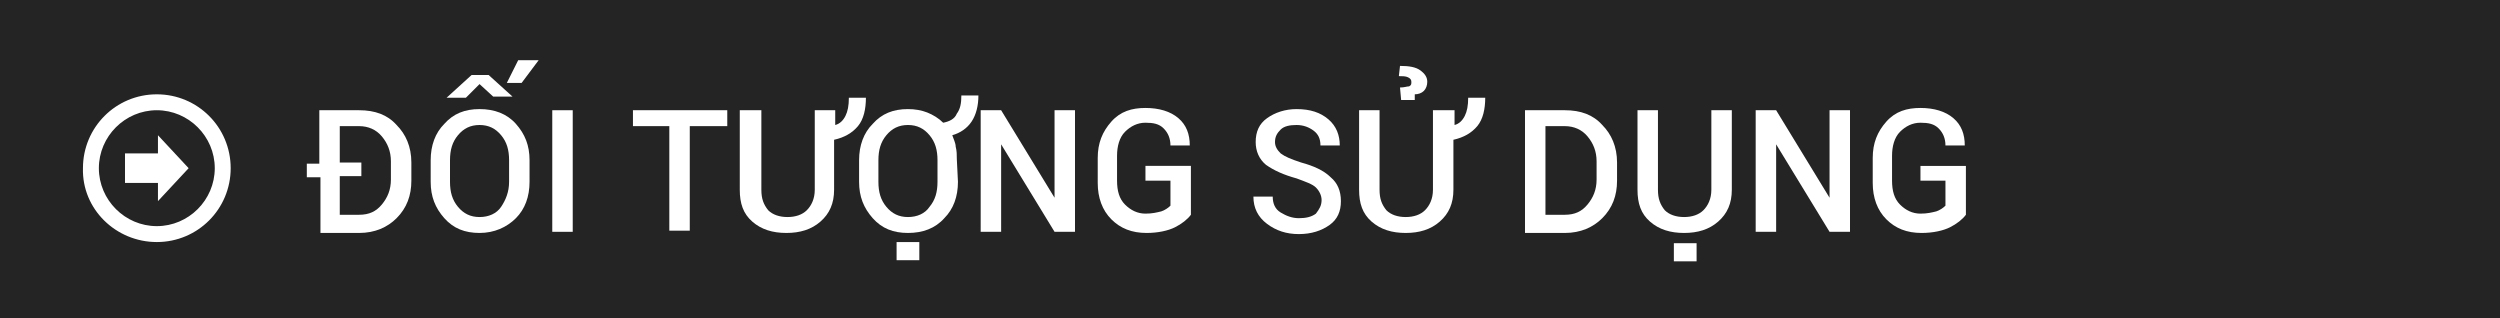 <?xml version="1.0" encoding="utf-8"?>
<!-- Generator: Adobe Illustrator 21.0.0, SVG Export Plug-In . SVG Version: 6.00 Build 0)  -->
<svg version="1.1" id="Layer_1" xmlns="http://www.w3.org/2000/svg" xmlns:xlink="http://www.w3.org/1999/xlink" x="0px" y="0px"
	 width="220px" height="28px" viewBox="0 0 220 28" style="enable-background:new 0 0 220 28;" xml:space="preserve">
<style type="text/css">
	.st0{fill:#242424;}
	.st1{fill:#FFFFFF;}
</style>
<g>
	<rect class="st0" width="220" height="28"/>
	<g>
		<path class="st1" d="M28.2,20.4v-4.8H27v-1.2h1.1V9.7h3.5c1.4,0,2.5,0.4,3.3,1.3c0.8,0.8,1.3,1.9,1.3,3.3v1.6
			c0,1.3-0.4,2.4-1.3,3.3c-0.8,0.8-1.9,1.3-3.3,1.3h-3.4C28.2,20.5,28.2,20.4,28.2,20.4z M31.8,15.5h-1.9v3.4h1.7
			c0.9,0,1.5-0.3,2-0.9s0.8-1.3,0.8-2.2v-1.6c0-0.9-0.3-1.6-0.8-2.2s-1.2-0.9-2-0.9h-1.7v3.2h1.9C31.8,14.3,31.8,15.5,31.8,15.5z"/>
		<path class="st1" d="M46.6,16c0,1.3-0.4,2.4-1.2,3.2s-1.9,1.3-3.2,1.3s-2.3-0.4-3.1-1.3s-1.2-1.9-1.2-3.2v-1.9
			c0-1.3,0.4-2.4,1.2-3.2c0.8-0.9,1.8-1.3,3.1-1.3s2.4,0.4,3.2,1.3s1.2,1.9,1.2,3.2V16z M41.5,6.6H43l2.1,1.9l0,0h-1.7l-1.2-1.1
			L41,8.6h-1.7l0,0L41.5,6.6z M44.8,14.1c0-0.9-0.2-1.6-0.7-2.2C43.6,11.3,43,11,42.2,11s-1.4,0.3-1.9,0.9c-0.5,0.6-0.7,1.3-0.7,2.2
			V16c0,0.9,0.2,1.6,0.7,2.2s1.1,0.9,1.9,0.9c0.8,0,1.5-0.3,1.9-0.9s0.7-1.3,0.7-2.2C44.8,16,44.8,14.1,44.8,14.1z M45.6,5.3h1.8
			l-1.5,2h-1.3L45.6,5.3z"/>
		<path class="st1" d="M50.4,20.4h-1.8V9.7h1.8V20.4z"/>
		<path class="st1" d="M64,11.1h-3.3v9.2h-1.8v-9.2h-3.2V9.7H64V11.1z"/>
		<path class="st1" d="M73.5,9.7V11l0,0c0.4-0.1,0.7-0.4,0.9-0.8s0.3-0.9,0.3-1.6h1.5c0,1-0.2,1.9-0.7,2.5s-1.2,1-2.1,1.2v4.4
			c0,1.2-0.4,2.1-1.2,2.8c-0.8,0.7-1.8,1-3,1s-2.2-0.3-3-1s-1.1-1.6-1.1-2.8v-7H67v7c0,0.8,0.2,1.3,0.6,1.8c0.4,0.4,1,0.6,1.7,0.6
			s1.3-0.2,1.7-0.6c0.4-0.4,0.7-1,0.7-1.8v-7C71.7,9.7,73.5,9.7,73.5,9.7z"/>
		<path class="st1" d="M84.3,16c0,1.3-0.4,2.4-1.2,3.2c-0.8,0.9-1.9,1.3-3.2,1.3c-1.3,0-2.3-0.4-3.1-1.3s-1.2-1.9-1.2-3.2v-1.9
			c0-1.3,0.4-2.4,1.2-3.2c0.8-0.9,1.8-1.3,3.1-1.3c0.6,0,1.2,0.1,1.7,0.3s1,0.5,1.4,0.9c0.5-0.1,1-0.3,1.2-0.8
			c0.3-0.4,0.4-0.9,0.4-1.6h1.5c0,0.9-0.2,1.7-0.6,2.3s-1,1-1.7,1.2c0.1,0.3,0.3,0.7,0.3,1c0.1,0.4,0.1,0.7,0.1,1.1L84.3,16L84.3,16
			z M82.5,14.1c0-0.9-0.2-1.6-0.7-2.2c-0.5-0.6-1.1-0.9-1.9-0.9s-1.4,0.3-1.9,0.9c-0.5,0.6-0.7,1.3-0.7,2.2V16
			c0,0.9,0.2,1.6,0.7,2.2s1.1,0.9,1.9,0.9s1.5-0.3,1.9-0.9c0.5-0.6,0.7-1.3,0.7-2.2V14.1z M80.9,22.9h-2v-1.6h2V22.9z"/>
		<path class="st1" d="M94.6,20.4h-1.8l-4.7-7.7l0,0v7.7h-1.8V9.7h1.8l4.7,7.7l0,0V9.7h1.8V20.4z"/>
		<path class="st1" d="M104.8,18.9c-0.3,0.4-0.8,0.8-1.4,1.1c-0.6,0.3-1.5,0.5-2.5,0.5c-1.3,0-2.3-0.4-3.1-1.2
			c-0.8-0.8-1.2-1.9-1.2-3.2v-2.2c0-1.3,0.4-2.3,1.2-3.2s1.8-1.2,3-1.2s2.2,0.3,2.9,0.9s1,1.4,1,2.4l0,0H103c0-0.6-0.2-1.1-0.6-1.5
			s-0.9-0.5-1.6-0.5s-1.3,0.3-1.8,0.8s-0.7,1.3-0.7,2.1v2.2c0,0.9,0.2,1.6,0.7,2.1s1.1,0.8,1.8,0.8c0.6,0,1-0.1,1.4-0.2
			c0.3-0.1,0.6-0.3,0.8-0.5v-2.2h-2.2v-1.3h4C104.8,14.6,104.8,18.9,104.8,18.9z"/>
		<path class="st1" d="M116.3,17.6c0-0.4-0.2-0.8-0.5-1.1c-0.3-0.3-0.9-0.5-1.7-0.8c-1.1-0.3-2-0.7-2.7-1.2c-0.6-0.5-0.9-1.2-0.9-2
			c0-0.9,0.3-1.6,1-2.1s1.6-0.8,2.6-0.8c1.2,0,2.1,0.3,2.8,0.9c0.7,0.6,1,1.4,1,2.3l0,0h-1.7c0-0.6-0.2-1-0.6-1.3s-0.9-0.5-1.5-0.5
			s-1.1,0.1-1.4,0.4s-0.5,0.6-0.5,1.1c0,0.4,0.2,0.7,0.5,1c0.4,0.3,0.9,0.5,1.8,0.8c1.1,0.3,2,0.7,2.6,1.3c0.6,0.5,0.9,1.2,0.9,2.1
			s-0.3,1.6-1,2.1s-1.6,0.8-2.7,0.8s-2-0.3-2.8-0.9s-1.2-1.4-1.2-2.4l0,0h1.7c0,0.6,0.2,1.1,0.7,1.4s1,0.5,1.6,0.5s1.1-0.1,1.5-0.4
			C116.1,18.4,116.3,18.1,116.3,17.6z"/>
		<path class="st1" d="M128,9.7V11l0,0c0.4-0.1,0.7-0.4,0.9-0.8s0.3-0.9,0.3-1.6h1.5c0,1-0.2,1.9-0.7,2.5s-1.2,1-2.1,1.2v4.4
			c0,1.2-0.4,2.1-1.2,2.8c-0.8,0.7-1.8,1-3,1s-2.2-0.3-3-1s-1.1-1.6-1.1-2.8v-7h1.8v7c0,0.8,0.2,1.3,0.6,1.8c0.4,0.4,1,0.6,1.7,0.6
			s1.3-0.2,1.7-0.6c0.4-0.4,0.7-1,0.7-1.8v-7C126.1,9.7,128,9.7,128,9.7z M123.3,8.8l-0.1-1.1c0.4,0,0.6-0.1,0.8-0.1
			c0.2-0.1,0.2-0.2,0.2-0.4c0-0.2-0.1-0.3-0.3-0.4s-0.5-0.1-0.8-0.1l0.1-0.9c0.8,0,1.4,0.1,1.8,0.4s0.6,0.6,0.6,1
			c0,0.3-0.1,0.6-0.3,0.8s-0.5,0.3-0.8,0.3v0.5H123.3z"/>
		<path class="st1" d="M134.2,20.4V9.7h3.5c1.4,0,2.5,0.4,3.3,1.3c0.8,0.8,1.3,1.9,1.3,3.3v1.6c0,1.3-0.4,2.4-1.3,3.3
			c-0.8,0.8-1.9,1.3-3.3,1.3h-3.5V20.4z M136,11.1v7.8h1.7c0.9,0,1.5-0.3,2-0.9s0.8-1.3,0.8-2.2v-1.6c0-0.9-0.3-1.6-0.8-2.2
			s-1.2-0.9-2-0.9C137.7,11.1,136,11.1,136,11.1z"/>
		<path class="st1" d="M152.4,9.7v7c0,1.2-0.4,2.1-1.2,2.8c-0.8,0.7-1.8,1-3,1s-2.2-0.3-3-1s-1.1-1.6-1.1-2.8v-7h1.8v7
			c0,0.8,0.2,1.3,0.6,1.8c0.4,0.4,1,0.6,1.7,0.6s1.3-0.2,1.7-0.6s0.7-1,0.7-1.8v-7C150.6,9.7,152.4,9.7,152.4,9.7z M149.3,23h-2
			v-1.6h2V23z"/>
		<path class="st1" d="M162.8,20.4H161l-4.7-7.7l0,0v7.7h-1.8V9.7h1.8l4.7,7.7l0,0V9.7h1.8V20.4z"/>
		<path class="st1" d="M173,18.9c-0.3,0.4-0.8,0.8-1.4,1.1c-0.6,0.3-1.5,0.5-2.5,0.5c-1.3,0-2.3-0.4-3.1-1.2
			c-0.8-0.8-1.2-1.9-1.2-3.2v-2.2c0-1.3,0.4-2.3,1.2-3.2s1.8-1.2,3-1.2s2.2,0.3,2.9,0.9s1,1.4,1,2.4l0,0h-1.7c0-0.6-0.2-1.1-0.6-1.5
			c-0.4-0.4-0.9-0.5-1.6-0.5c-0.7,0-1.3,0.3-1.8,0.8s-0.7,1.3-0.7,2.1v2.2c0,0.9,0.2,1.6,0.7,2.1s1.1,0.8,1.8,0.8
			c0.6,0,1-0.1,1.4-0.2c0.3-0.1,0.6-0.3,0.8-0.5v-2.2H169v-1.3h4V18.9z"/>
	</g>
	<g>
		<path class="st1" d="M13.8,21.3c3.6,0,6.5-2.9,6.5-6.5s-2.9-6.5-6.5-6.5s-6.5,2.9-6.5,6.5C7.2,18.4,10.2,21.3,13.8,21.3z
			 M13.8,19.9c-2.8,0-5.1-2.3-5.1-5.1s2.3-5.1,5.1-5.1s5.1,2.3,5.1,5.1C18.9,17.6,16.6,19.9,13.8,19.9z M13.9,16.1v1.6l2.7-2.9
			l-2.7-2.9v1.6H11v2.6C11,16.1,13.9,16.1,13.9,16.1z"/>
	</g>
</g>
</svg>
